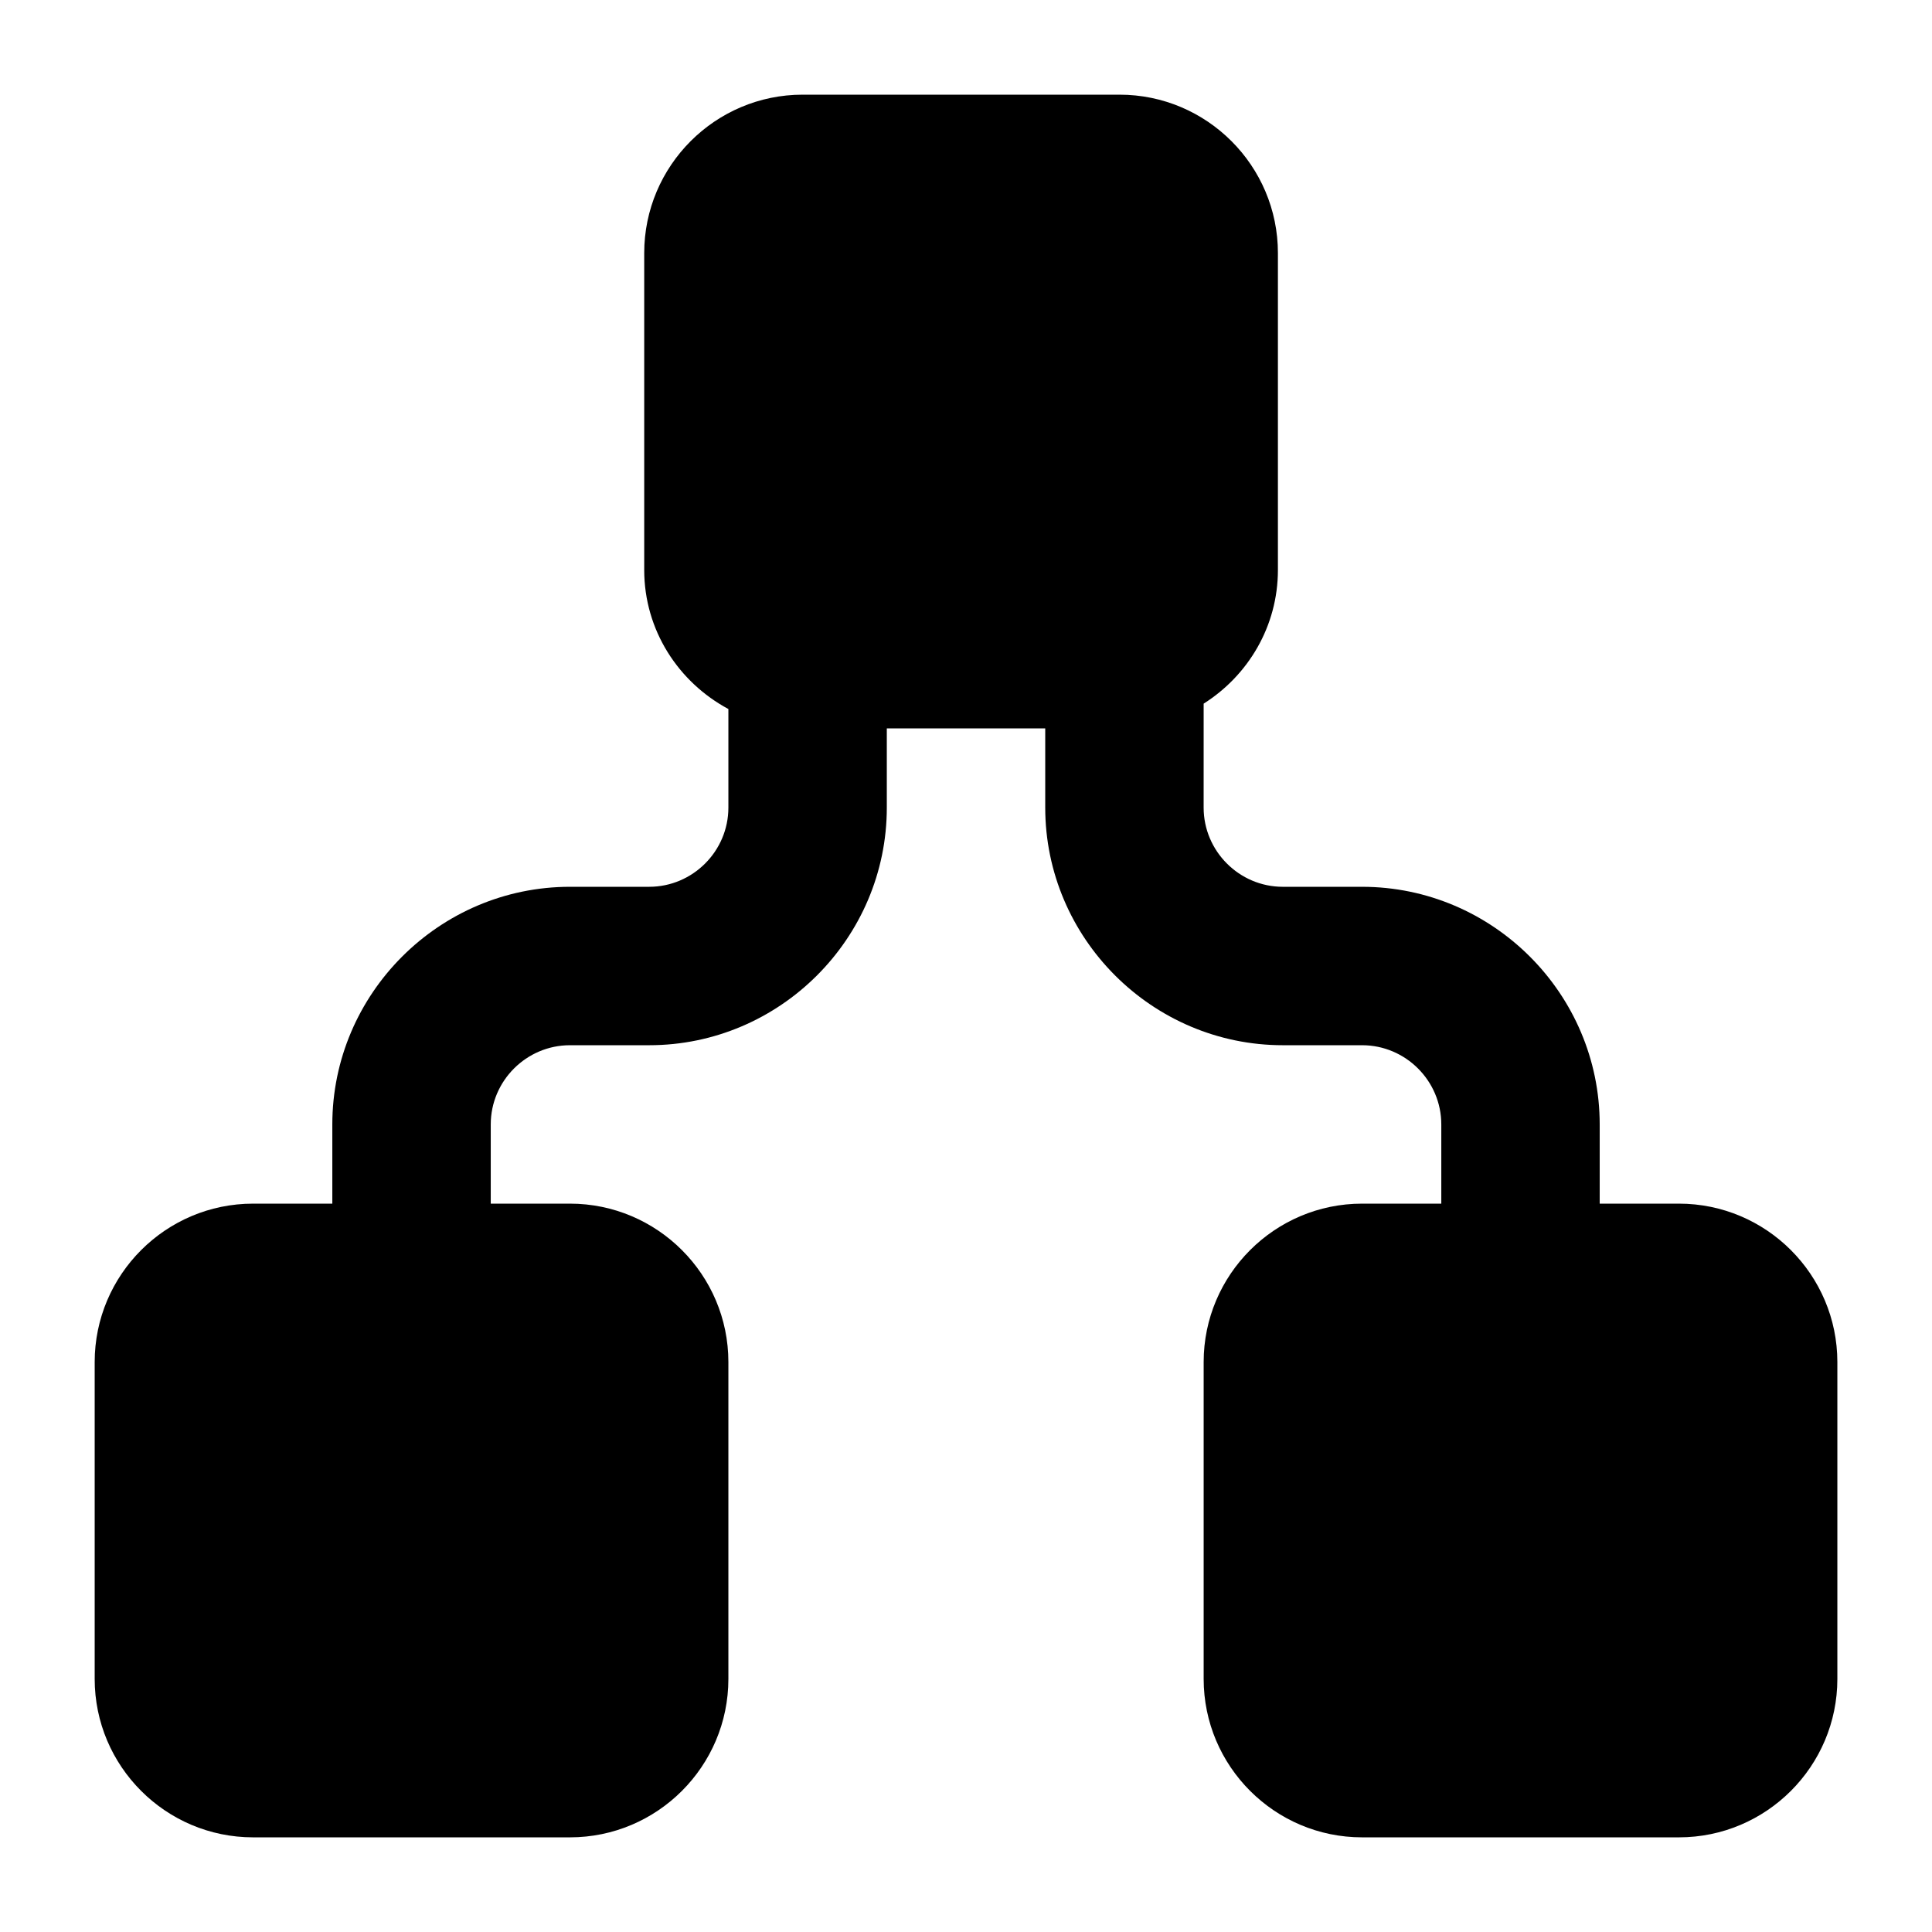 <?xml version="1.0" encoding="UTF-8"?>
<!-- Uploaded to: ICON Repo, www.iconrepo.com, Generator: ICON Repo Mixer Tools -->
<svg fill="#000000" width="800px" height="800px" version="1.1" viewBox="144 144 512 512" xmlns="http://www.w3.org/2000/svg">
 <path d="m588.93 462.98h-20.992v-20.992c0-34.637-28.34-62.977-62.977-62.977h-20.992c-11.547 0-20.992-9.445-20.992-20.992l0.004-27.547c11.781-7.445 19.68-20.496 19.68-35.43v-83.969c0-23.145-18.828-41.984-41.984-41.984h-83.969c-23.152 0-41.984 18.84-41.984 41.984v83.969c0 15.996 9.098 29.773 22.305 36.855v26.121c0 11.547-9.445 20.992-20.992 20.992h-20.992c-34.637 0-62.977 28.34-62.977 62.977v20.992h-20.992c-23.152 0-41.984 18.84-41.984 41.984v83.969c0 23.145 18.828 41.984 41.984 41.984h83.969c23.152 0 41.984-18.84 41.984-41.984v-83.969c0-23.145-18.828-41.984-41.984-41.984h-20.992v-20.992c0-11.547 9.445-20.992 20.992-20.992h20.992c34.637 0 62.977-28.34 62.977-62.977v-20.992h41.984v20.992c0 34.637 28.34 62.977 62.977 62.977h20.992c11.547 0 20.992 9.445 20.992 20.992v20.992h-20.992c-23.152 0-41.984 18.84-41.984 41.984v83.969c0 23.145 18.828 41.984 41.984 41.984h83.969c23.152 0 41.984-18.84 41.984-41.984v-83.969c-0.004-23.145-18.832-41.984-41.988-41.984z"/>
</svg>